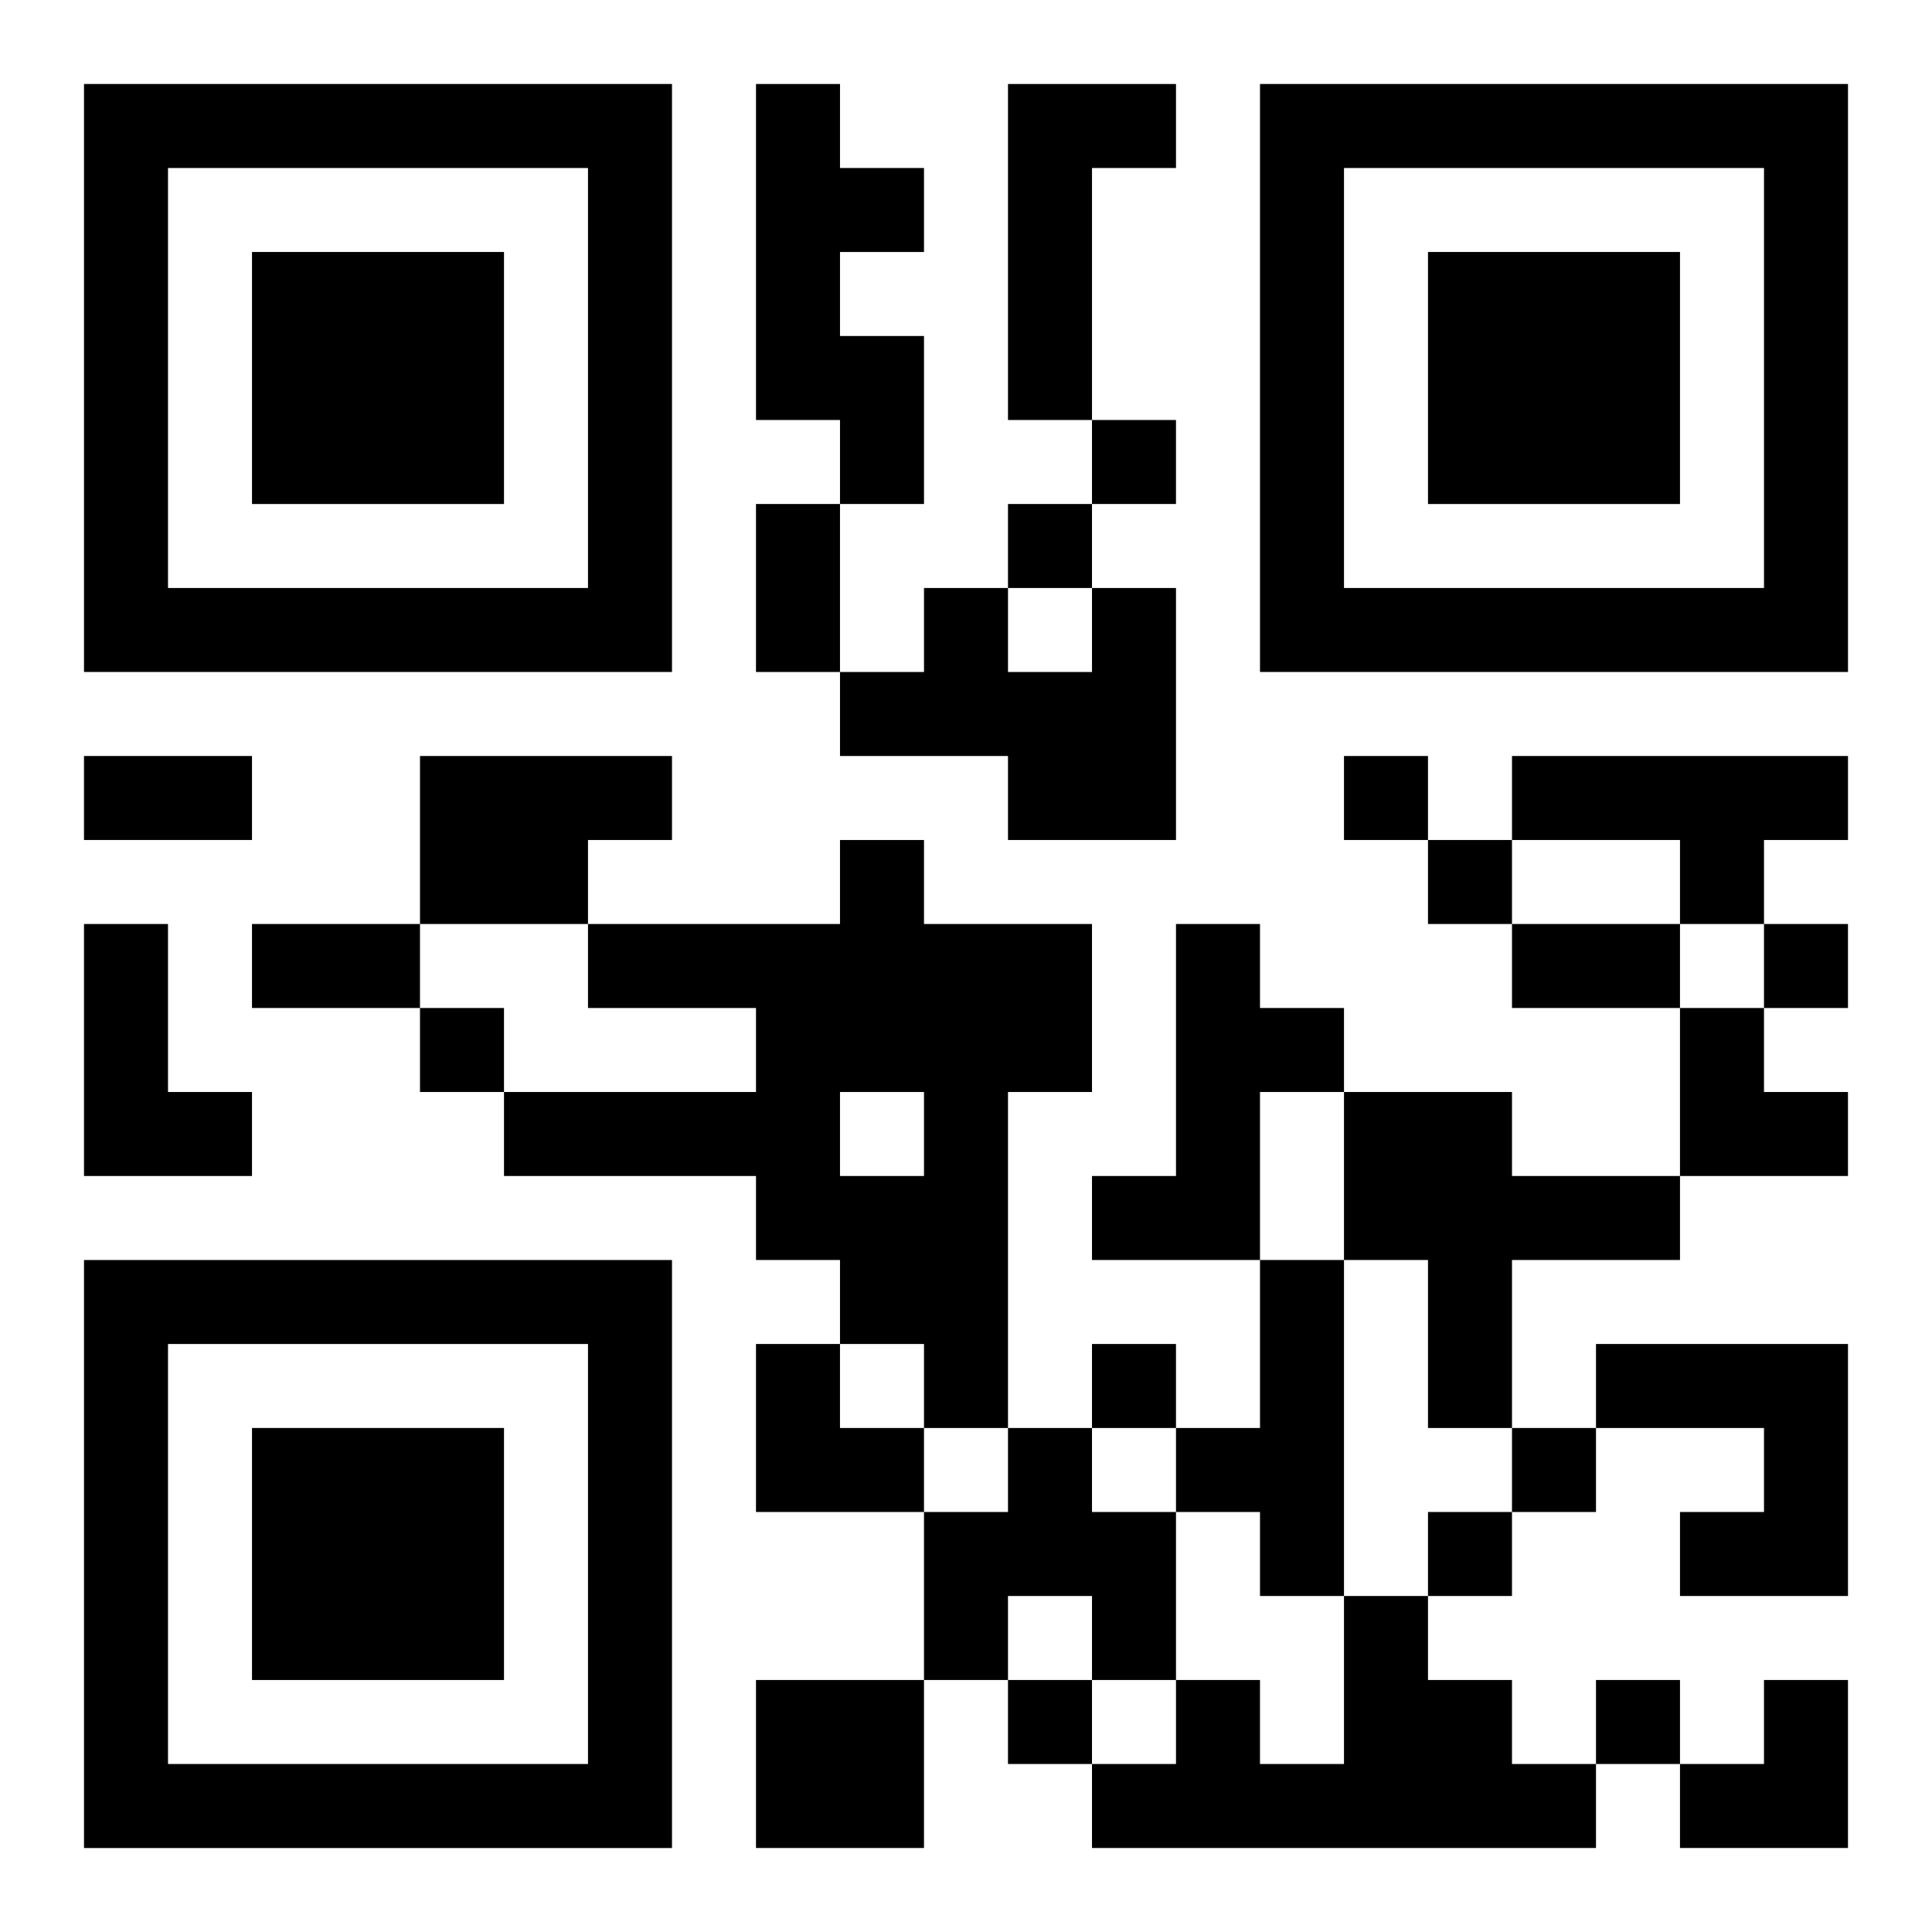 <?xml version="1.0" encoding="UTF-8"?>
<svg width="250" height="250" baseProfile="full" version="1.1" viewBox="-1 -1 23 23" xmlns="http://www.w3.org/2000/svg" xmlns:xlink="http://www.w3.org/1999/xlink"><symbol id="a"><path d="m0 7v7h7v-7h-7zm1 1h5v5h-5v-5zm1 1v3h3v-3h-3z"/></symbol><use y="-7" xlink:href="#a"/><use y="7" xlink:href="#a"/><use x="14" y="-7" xlink:href="#a"/><path d="m8 0h1v1h1v1h-1v1h1v2h-1v-1h-1v-4m3 0h2v1h-1v3h-1v-4m1 6h1v3h-2v-1h-2v-1h1v-1h1v1h1v-1m-8 2h3v1h-1v1h-2v-2m13 0h4v1h-1v1h-1v-1h-2v-1m-8 1h1v1h2v2h-1v4h-1v-1h-1v-1h-1v-1h-3v-1h3v-1h-2v-1h3v-1m0 3v1h1v-1h-1m-9-2h1v2h1v1h-2v-3m13 0h1v1h1v1h-1v2h-2v-1h1v-3m2 2h2v1h2v1h-2v2h-1v-2h-1v-2m-1 2h1v4h-1v-1h-1v-1h1v-2m4 1h3v3h-2v-1h1v-1h-2v-1m-7 1h1v1h1v2h-1v-1h-1v1h-1v-2h1v-1m4 2h1v1h1v1h1v1h-6v-1h1v-1h1v1h1v-2m-7 1h2v2h-2v-2m4-15v1h1v-1h-1m-1 1v1h1v-1h-1m4 3v1h1v-1h-1m1 1v1h1v-1h-1m4 1v1h1v-1h-1m-16 1v1h1v-1h-1m8 4v1h1v-1h-1m5 1v1h1v-1h-1m-1 1v1h1v-1h-1m-5 2v1h1v-1h-1m7 0v1h1v-1h-1m-10-14h1v2h-1v-2m-8 3h2v1h-2v-1m2 2h2v1h-2v-1m15 0h2v1h-2v-1m2 1h1v1h1v1h-2zm-11 4h1v1h1v1h-2zm11 4m1 0h1v2h-2v-1h1z"/></svg>
